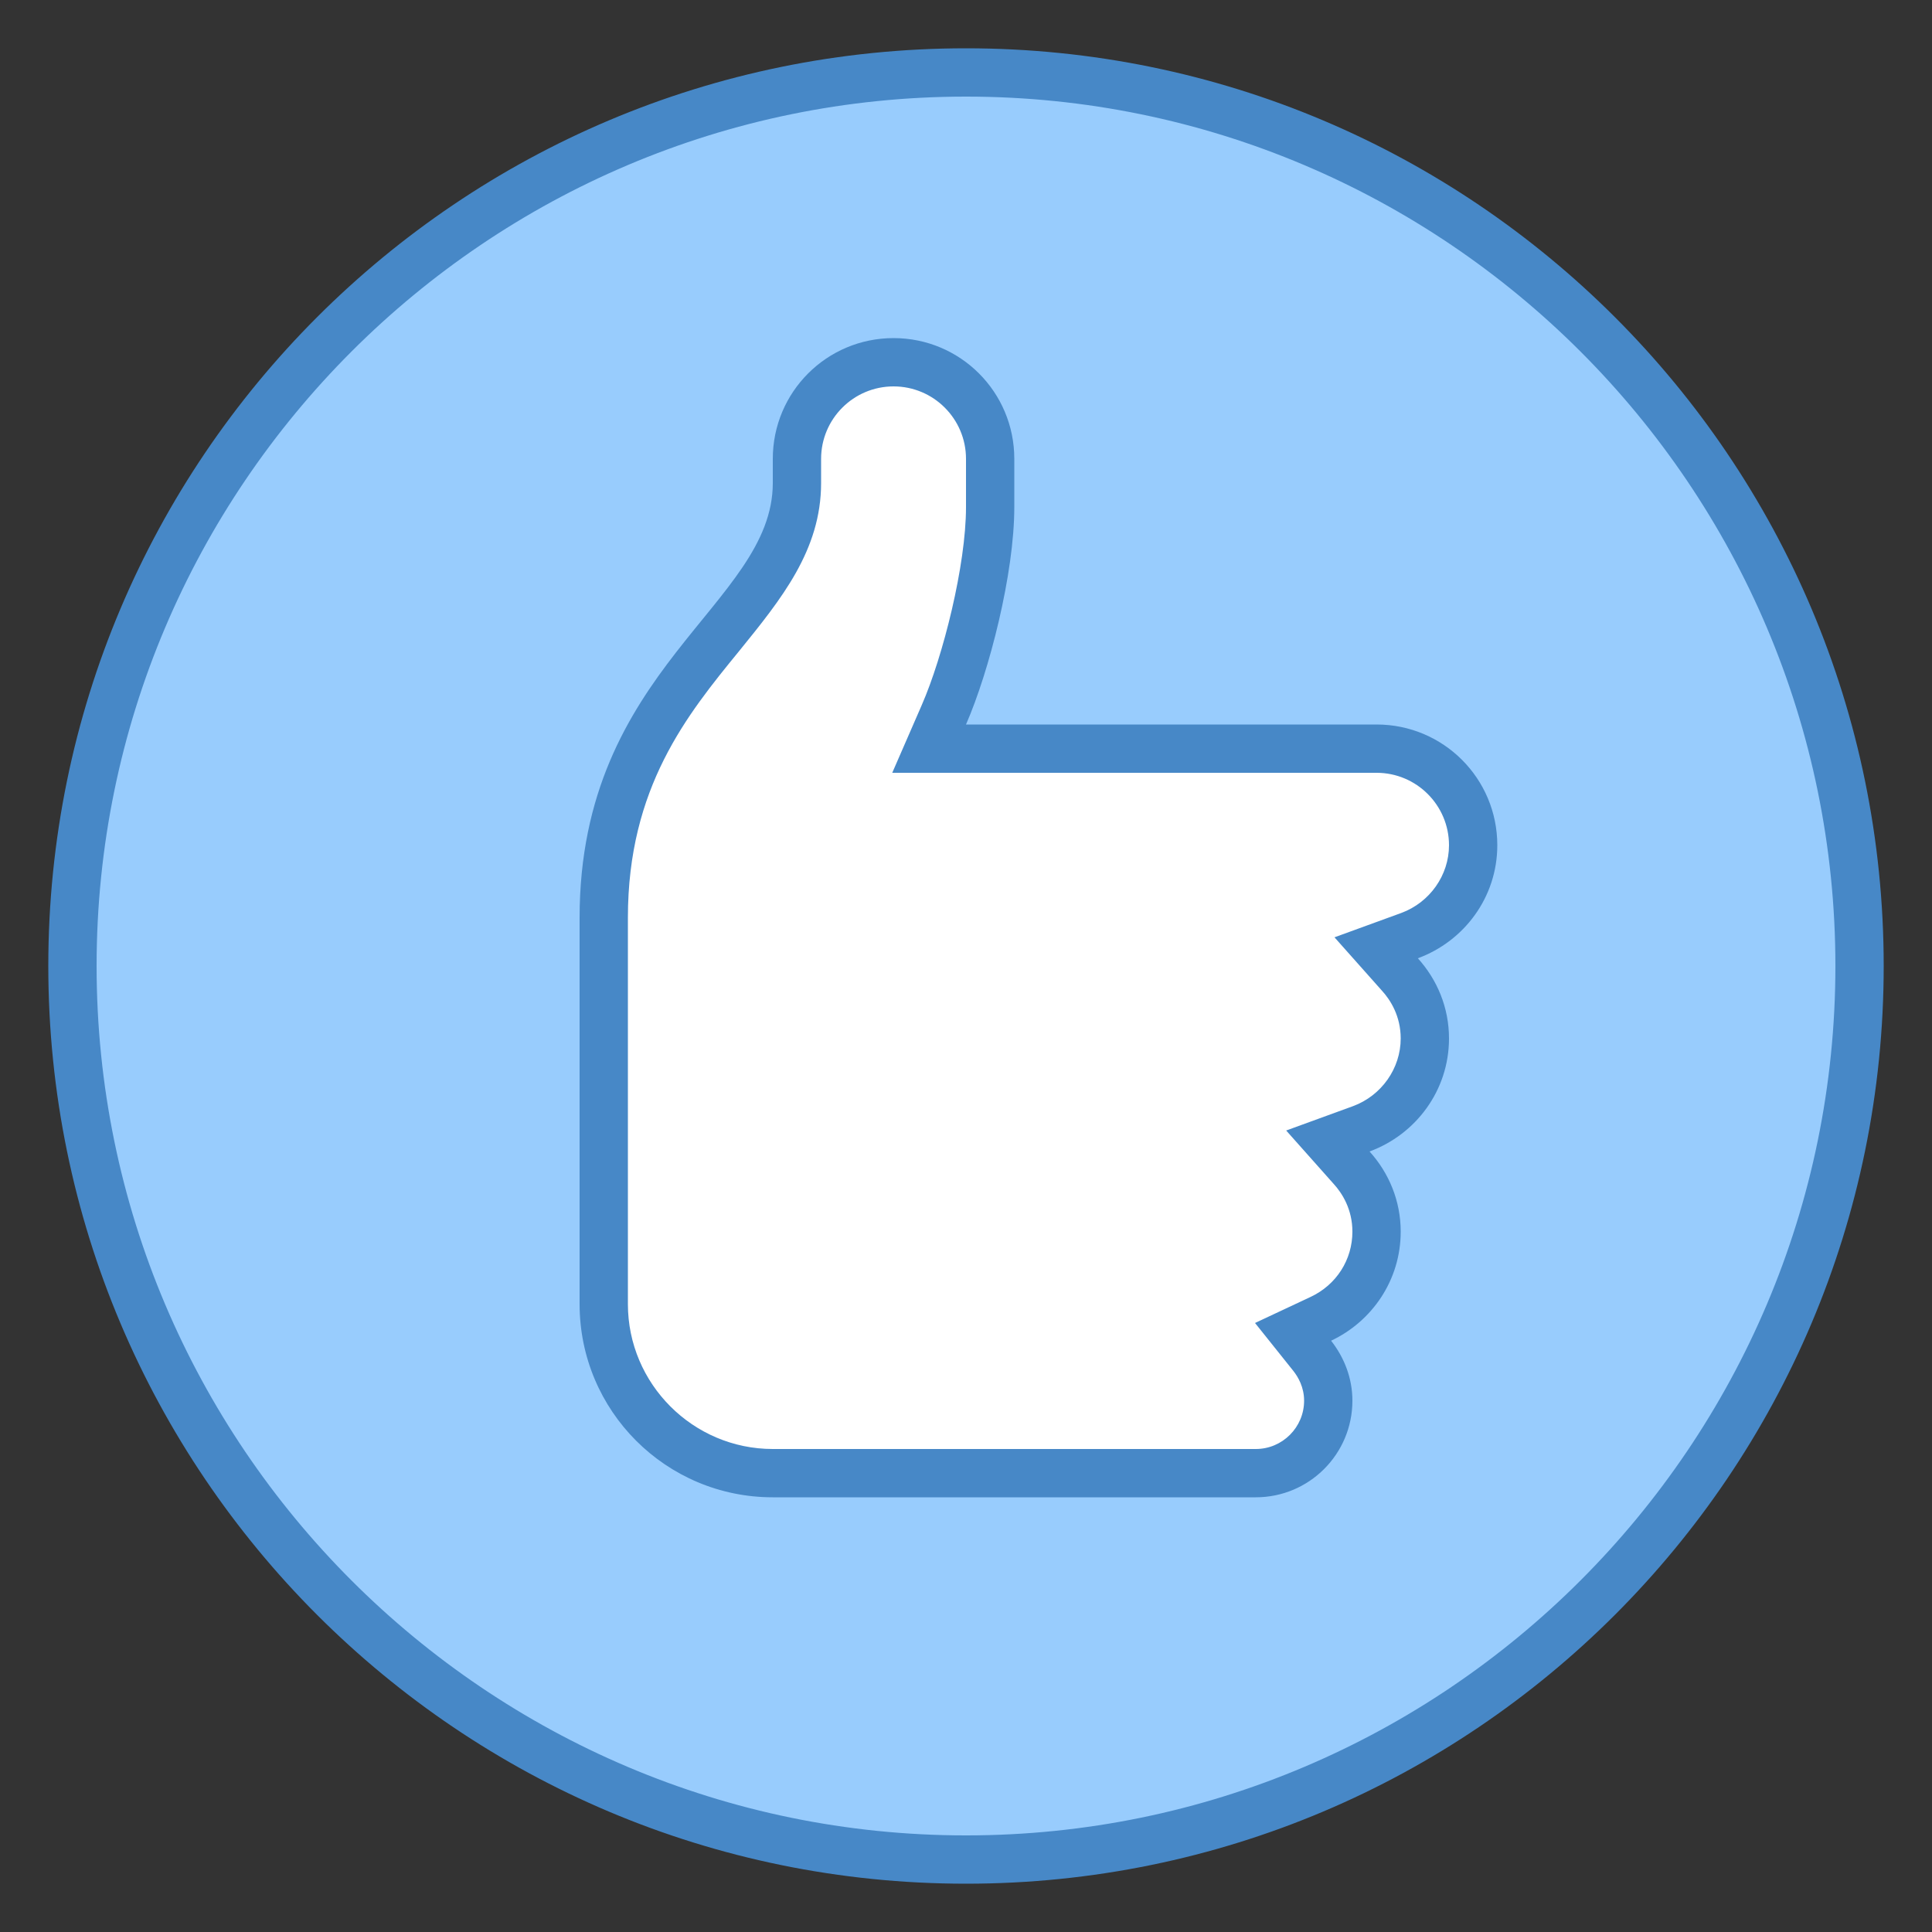 <?xml version="1.0" encoding="UTF-8"?>
<svg xmlns="http://www.w3.org/2000/svg" xmlns:xlink="http://www.w3.org/1999/xlink" viewBox="0 0 40 40" version="1.1" width="480px" height="480px">
<rect x="0" y="0" width="40" height="40" fill="#333333" stroke="none"/>
<g id="surface1">
<path style=" fill:#98CCFD;" d="M 20 38.5 C 9.801 38.5 1.5 30.199 1.5 20 C 1.5 9.801 9.801 1.5 20 1.5 C 30.199 1.5 38.5 9.801 38.5 20 C 38.5 30.199 30.199 38.5 20 38.5 Z "/>
<path style=" fill:#4788C7;" d="M 20 2 C 29.926 2 38 10.074 38 20 C 38 29.926 29.926 38 20 38 C 10.074 38 2 29.926 2 20 C 2 10.074 10.074 2 20 2 M 20 1 C 9.508 1 1 9.508 1 20 C 1 30.492 9.508 39 20 39 C 30.492 39 39 30.492 39 20 C 39 9.508 30.492 1 20 1 Z "/>
<path style=" fill:#FFFFFF;" d="M 16 30.5 C 14.07 30.5 12.5 28.93 12.5 27 L 12.5 19 C 12.5 16.129 13.785 14.551 14.914 13.16 C 15.73 12.16 16.5 11.215 16.5 10 L 16.5 9.5 C 16.5 8.398 17.398 7.5 18.5 7.5 C 19.602 7.5 20.5 8.398 20.5 9.5 L 20.5 10.5 C 20.5 11.801 20.004 13.742 19.543 14.801 L 19.234 15.5 L 28.5 15.5 C 29.602 15.5 30.5 16.398 30.5 17.5 C 30.5 18.332 29.973 19.082 29.184 19.371 L 28.492 19.625 L 28.984 20.172 C 29.316 20.547 29.5 21.016 29.5 21.5 C 29.5 22.332 28.973 23.082 28.188 23.371 L 27.492 23.625 L 27.984 24.172 C 28.316 24.547 28.504 25.016 28.504 25.5 C 28.504 26.27 28.047 26.977 27.348 27.305 L 26.773 27.574 L 27.168 28.07 C 27.387 28.344 27.5 28.664 27.5 29 C 27.5 29.828 26.828 30.5 26 30.5 Z "/>
<path style=" fill:#4788C7;" d="M 18.5 8 C 19.328 8 20 8.672 20 9.5 L 20 10.5 C 20 11.695 19.527 13.586 19.082 14.602 L 18.473 16 L 28.5 16 C 29.328 16 30 16.672 30 17.5 C 30 18.121 29.602 18.684 29.012 18.902 L 27.629 19.406 L 28.609 20.508 C 28.789 20.703 29 21.039 29 21.5 C 29 22.121 28.602 22.684 28.012 22.902 L 26.629 23.406 L 27.609 24.508 C 27.789 24.703 28 25.039 28 25.5 C 28 26.082 27.668 26.602 27.133 26.852 L 25.984 27.391 L 26.777 28.383 C 26.879 28.512 27 28.723 27 29 C 27 29.551 26.551 30 26 30 L 16 30 C 14.348 30 13 28.652 13 27 L 13 19 C 13 16.305 14.223 14.801 15.305 13.477 C 16.176 12.402 17 11.391 17 10 L 17 9.5 C 17 8.672 17.672 8 18.5 8 M 18.5 7 C 17.117 7 16 8.117 16 9.5 L 16 10 C 16 12.52 12 13.82 12 19 L 12 27 C 12 29.211 13.789 31 16 31 L 26 31 C 27.105 31 28 30.105 28 29 C 28 28.527 27.828 28.102 27.559 27.758 C 28.406 27.359 29 26.504 29 25.5 C 29 24.859 28.754 24.281 28.355 23.84 C 29.312 23.488 30 22.578 30 21.5 C 30 20.859 29.754 20.281 29.355 19.84 C 30.312 19.488 31 18.578 31 17.5 C 31 16.117 29.883 15 28.5 15 L 20 15 C 20.484 13.891 21 11.871 21 10.5 L 21 9.5 C 21 8.117 19.883 7 18.5 7 Z "/>
</g>
</svg>
